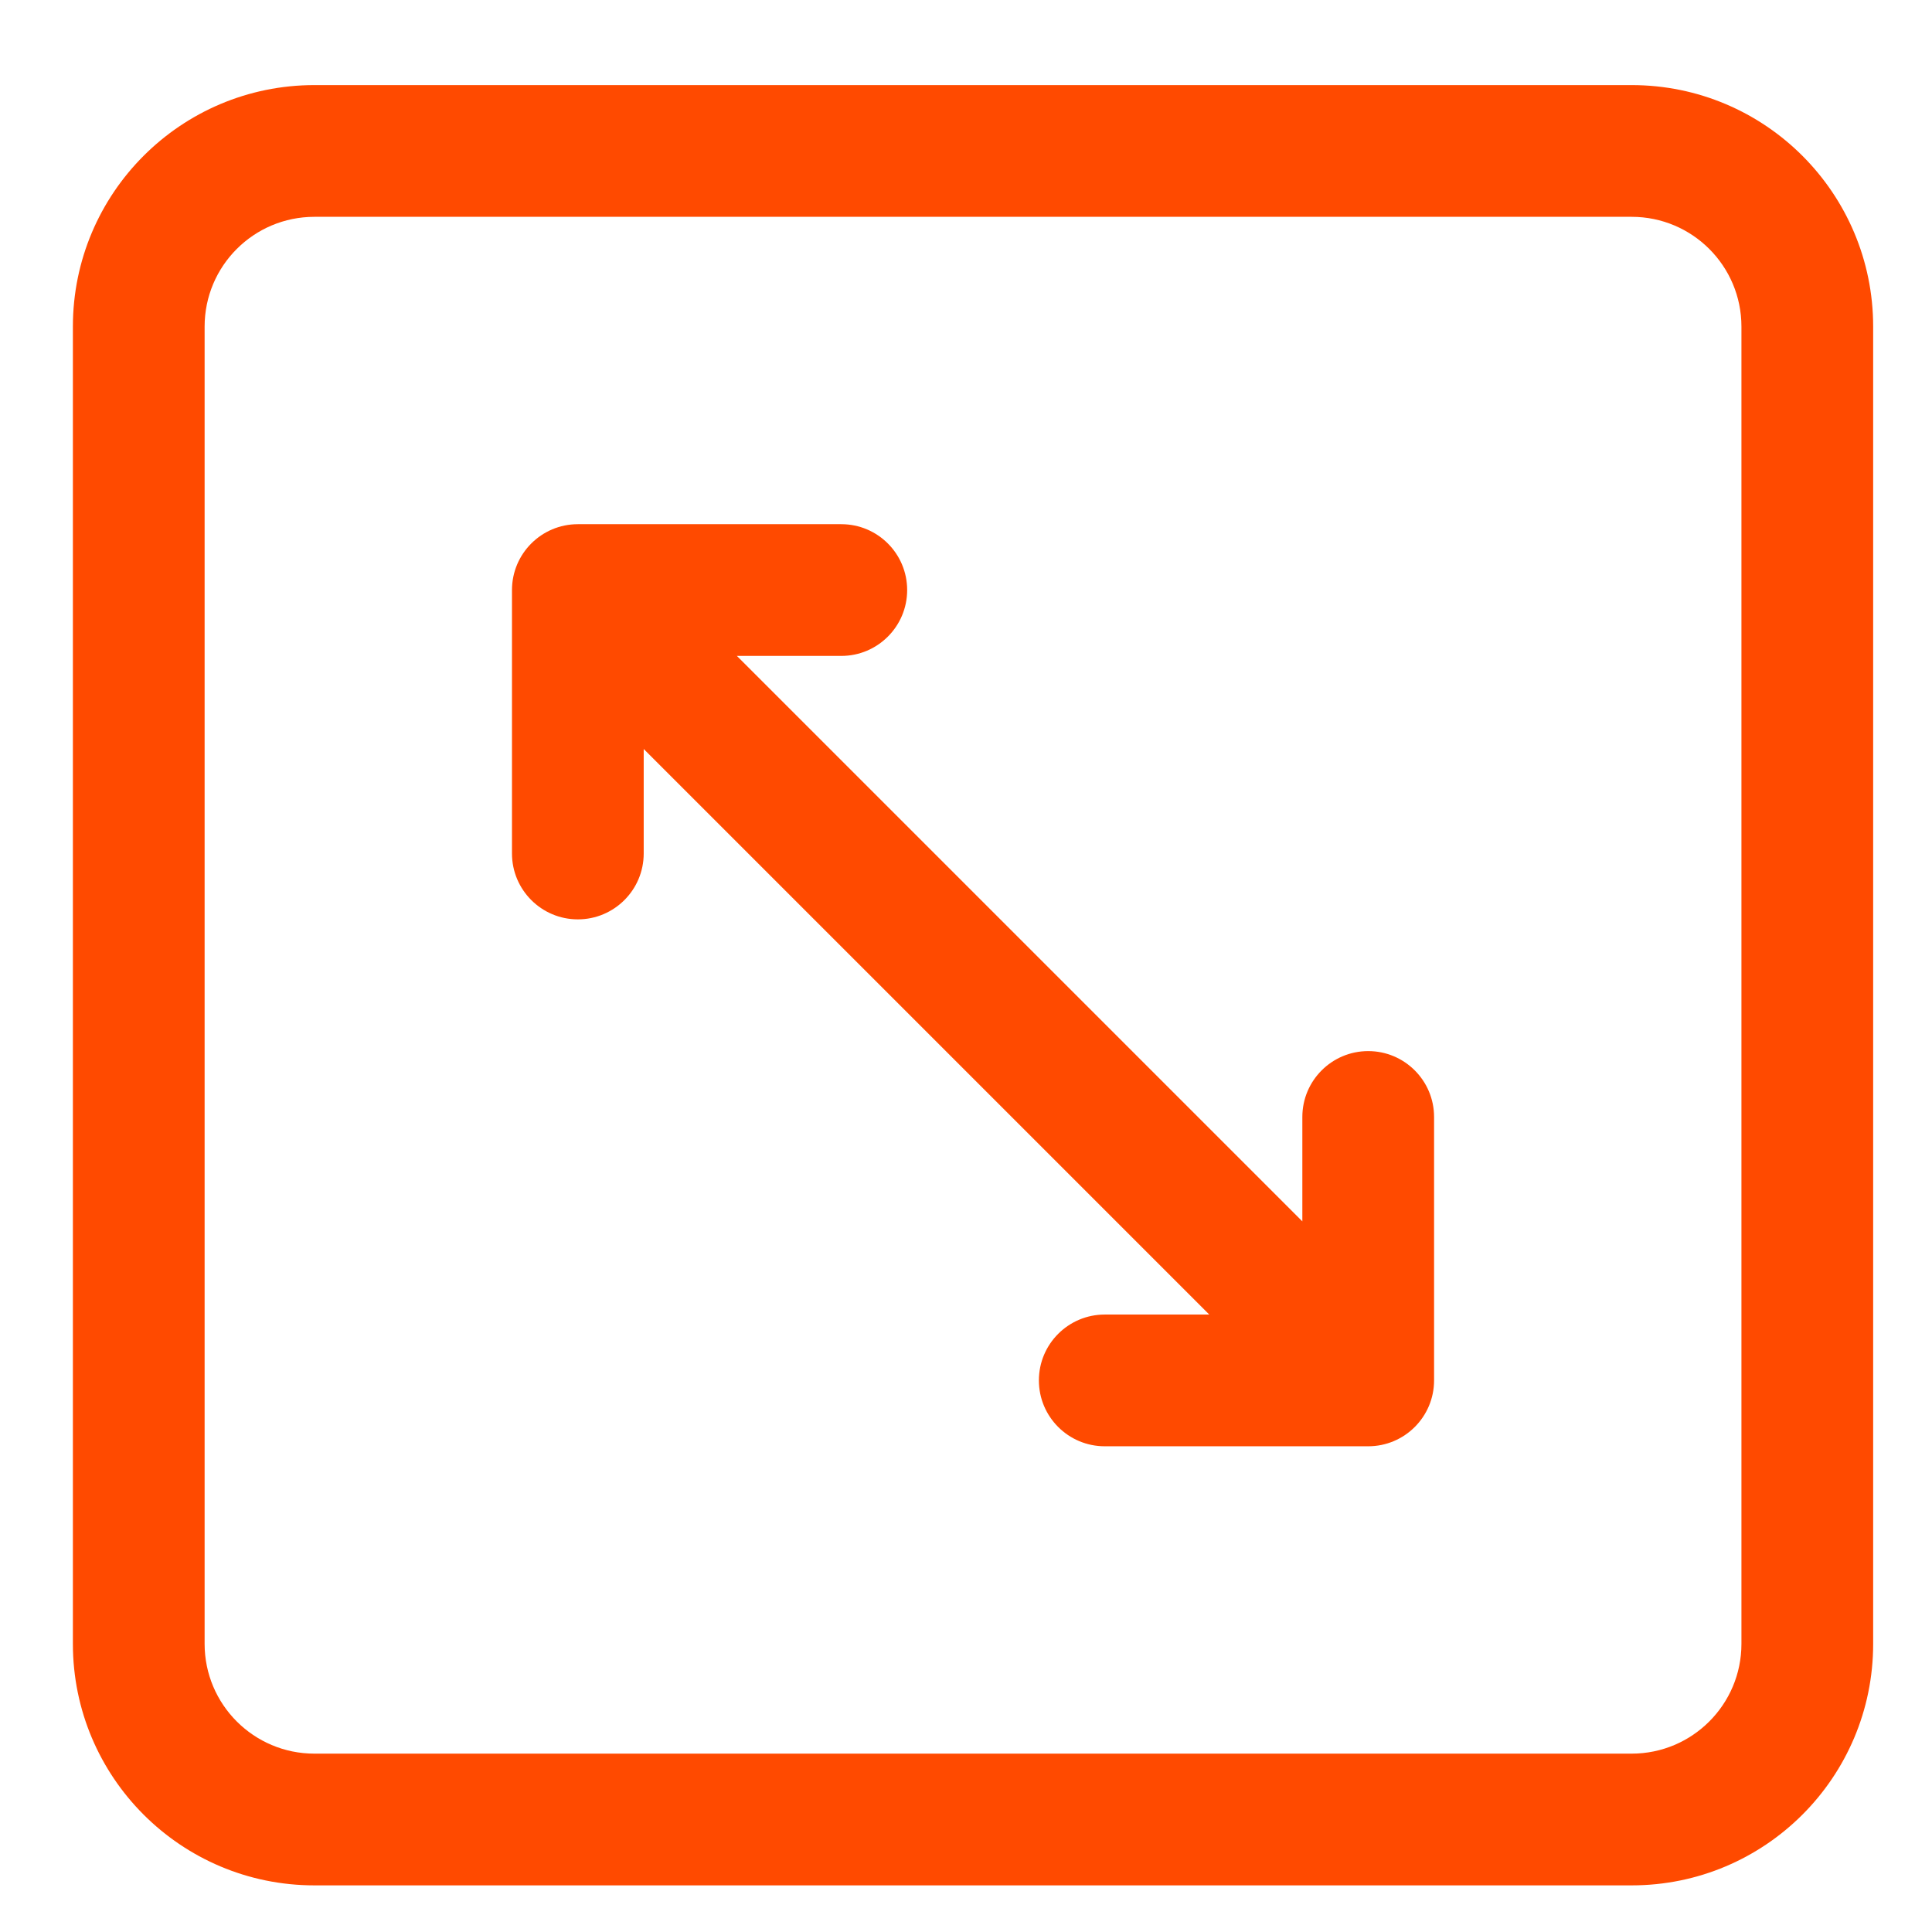<svg width="22" height="22" viewBox="0 0 22 22" fill="none" xmlns="http://www.w3.org/2000/svg">
    <path
        d="M18.58 0.969C20.099 0.969 21.33 2.2 21.33 3.719V18.719C21.33 20.238 20.099 21.469 18.58 21.469H3.58C2.061 21.469 0.83 20.238 0.83 18.719V3.719C0.83 2.2 2.061 0.969 3.58 0.969H18.58ZM3.58 2.469C2.89 2.469 2.33 3.028 2.33 3.719V18.719C2.33 19.409 2.89 19.969 3.58 19.969H18.58C19.27 19.969 19.83 19.409 19.83 18.719V3.719C19.83 3.028 19.27 2.469 18.58 2.469H3.58ZM9.58 5.969C9.994 5.969 10.33 6.305 10.33 6.719C10.33 7.133 9.994 7.469 9.58 7.469H8.391L14.83 13.908V12.719C14.83 12.305 15.166 11.969 15.58 11.969C15.994 11.969 16.33 12.305 16.33 12.719V15.719C16.33 16.133 15.994 16.469 15.58 16.469H12.58C12.166 16.469 11.83 16.133 11.83 15.719C11.83 15.305 12.166 14.969 12.58 14.969H13.77L7.33 8.529V9.719C7.33 10.133 6.994 10.469 6.58 10.469C6.166 10.469 5.83 10.133 5.83 9.719V6.719C5.83 6.305 6.166 5.969 6.58 5.969H9.58Z"
        fill="#FF4A00"/>
</svg>
